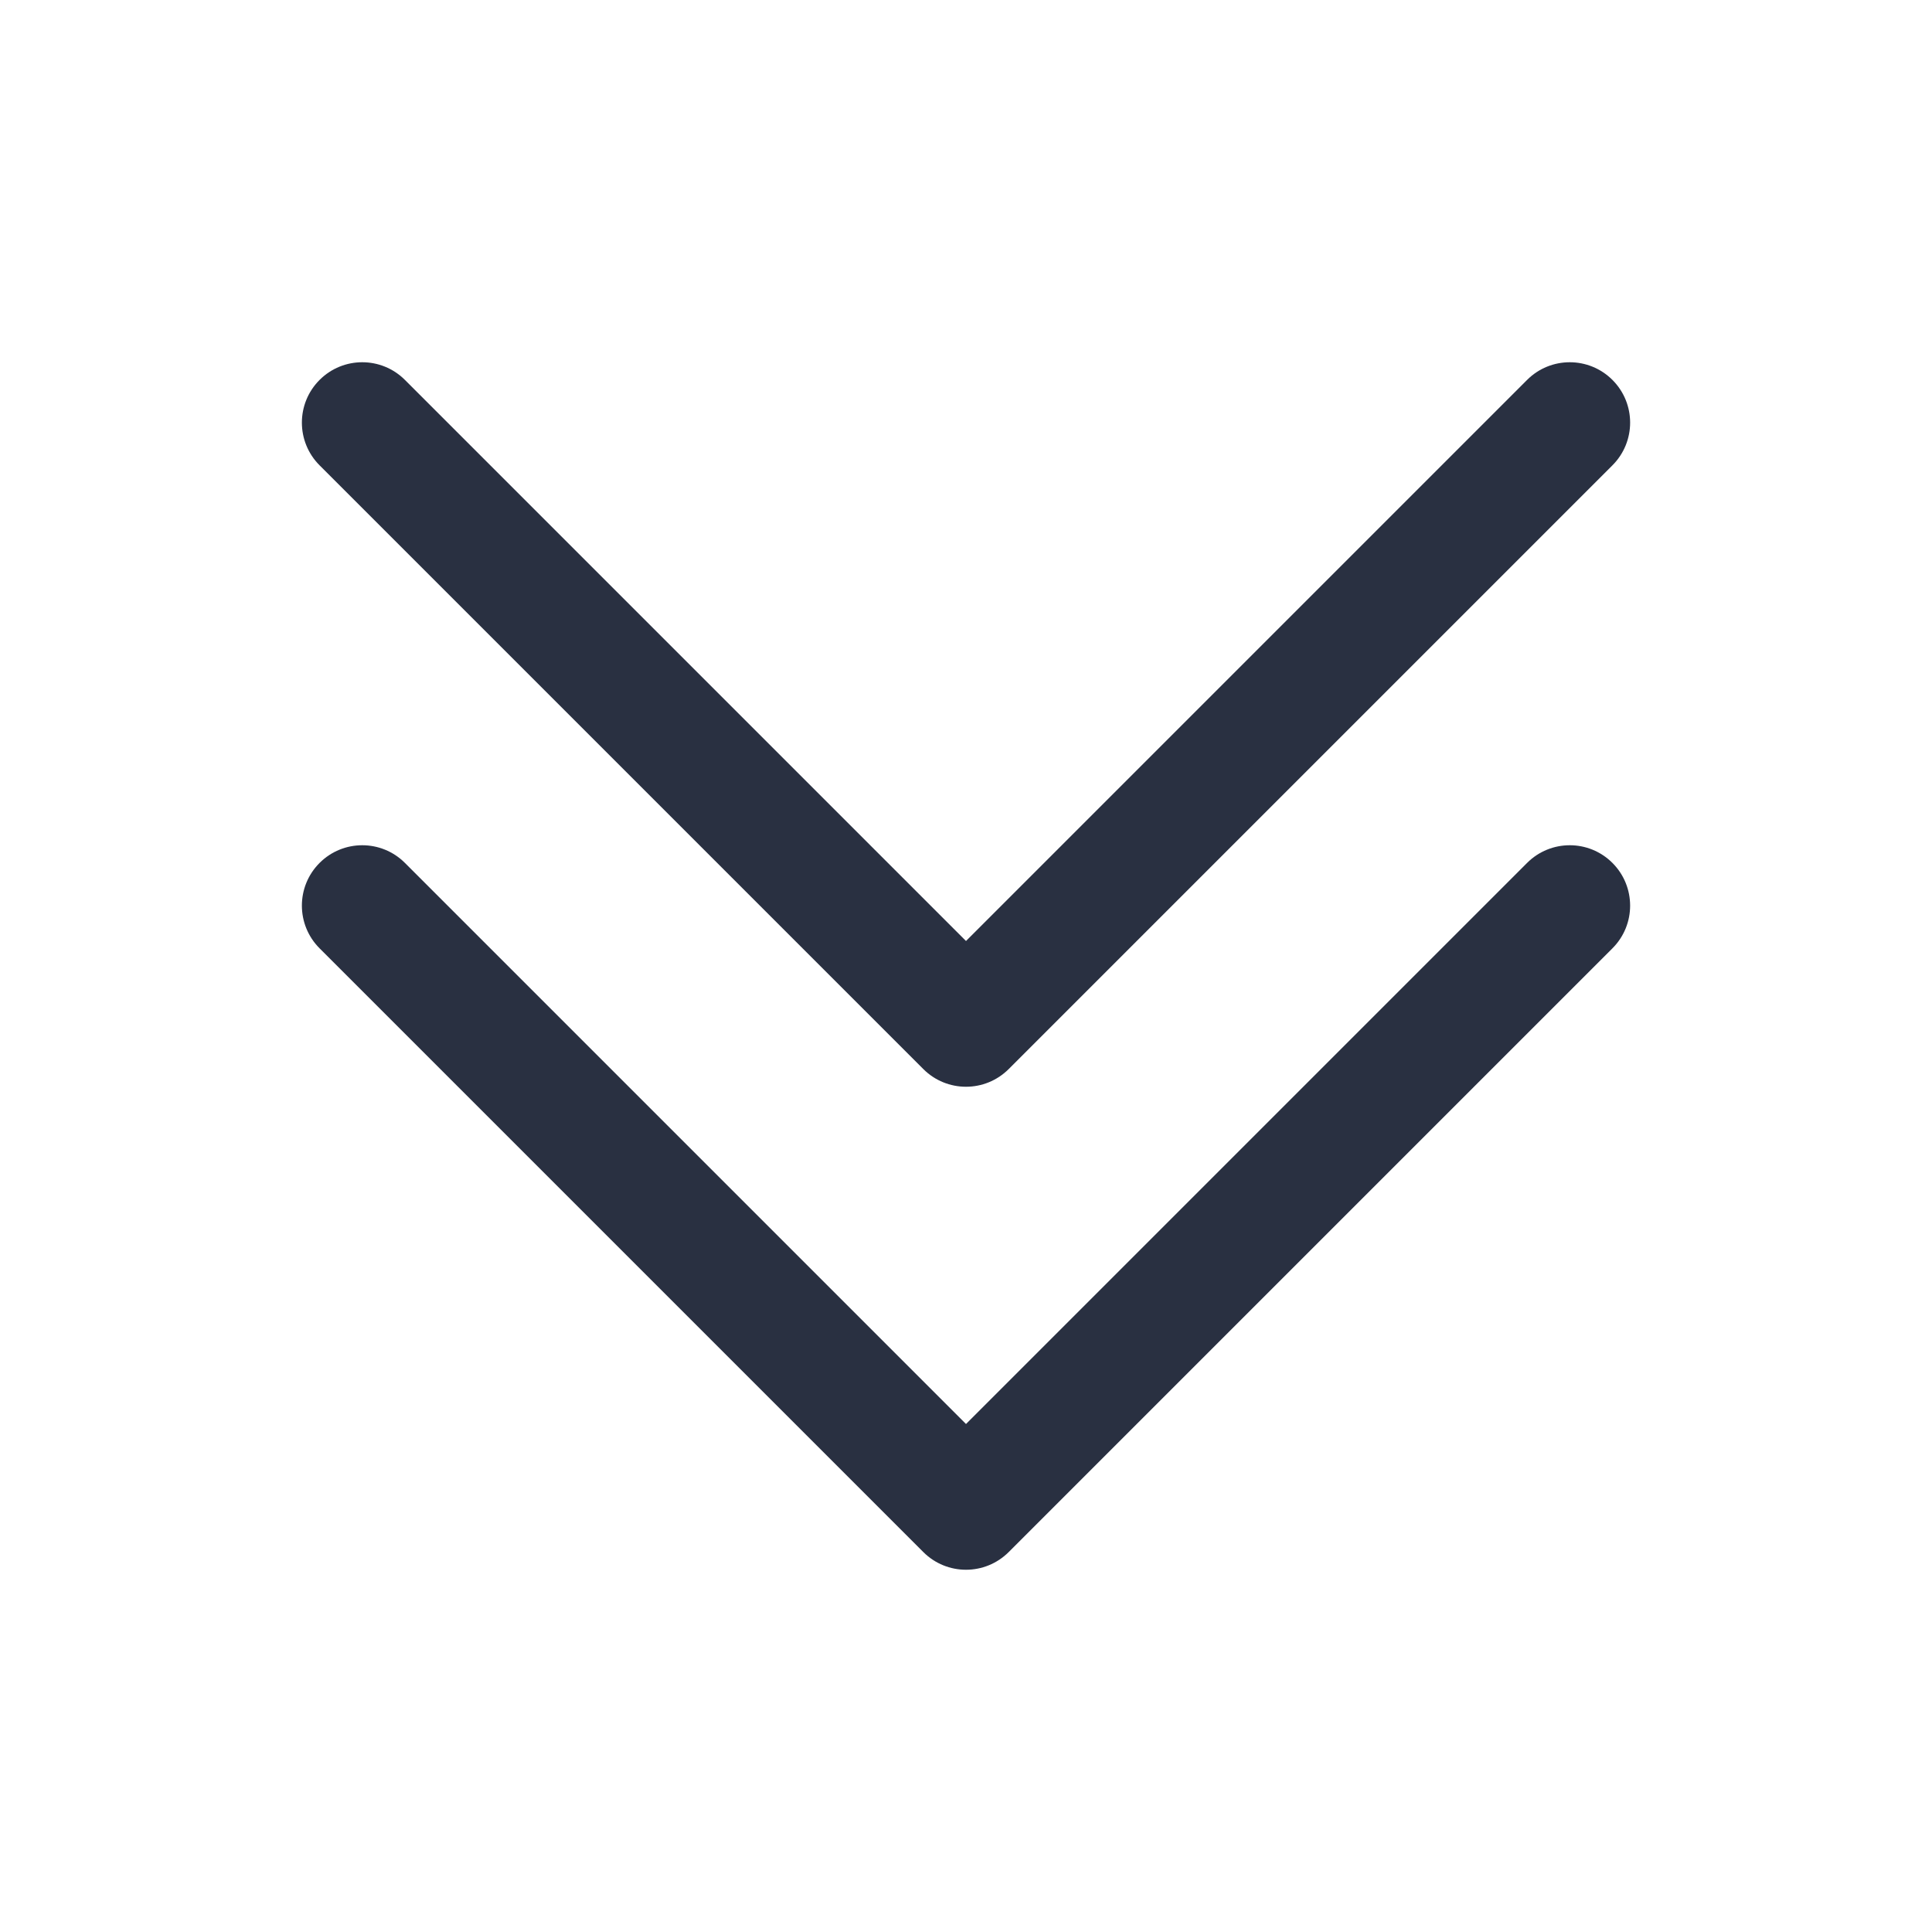 <svg width="124" height="124" viewBox="0 0 124 124" fill="none" xmlns="http://www.w3.org/2000/svg">
<path d="M62 100.75C61.009 100.75 60.017 100.371 59.261 99.615L20.511 60.865C18.997 59.35 18.997 56.899 20.511 55.385C22.025 53.872 24.477 53.871 25.99 55.385L62 91.396L98.011 55.385C99.525 53.871 101.977 53.871 103.49 55.385C105.003 56.9 105.004 59.351 103.49 60.865L64.74 99.615C63.983 100.371 62.991 100.75 62 100.75ZM64.74 68.615L103.49 29.865C105.004 28.351 105.004 25.899 103.49 24.385C101.976 22.872 99.524 22.871 98.011 24.385L62 60.396L25.99 24.385C24.476 22.871 22.024 22.871 20.511 24.385C18.997 25.899 18.997 28.351 20.511 29.865L59.261 68.615C60.017 69.371 61.009 69.75 62 69.75C62.991 69.75 63.983 69.371 64.74 68.615Z" fill="#293041"/>
</svg>
